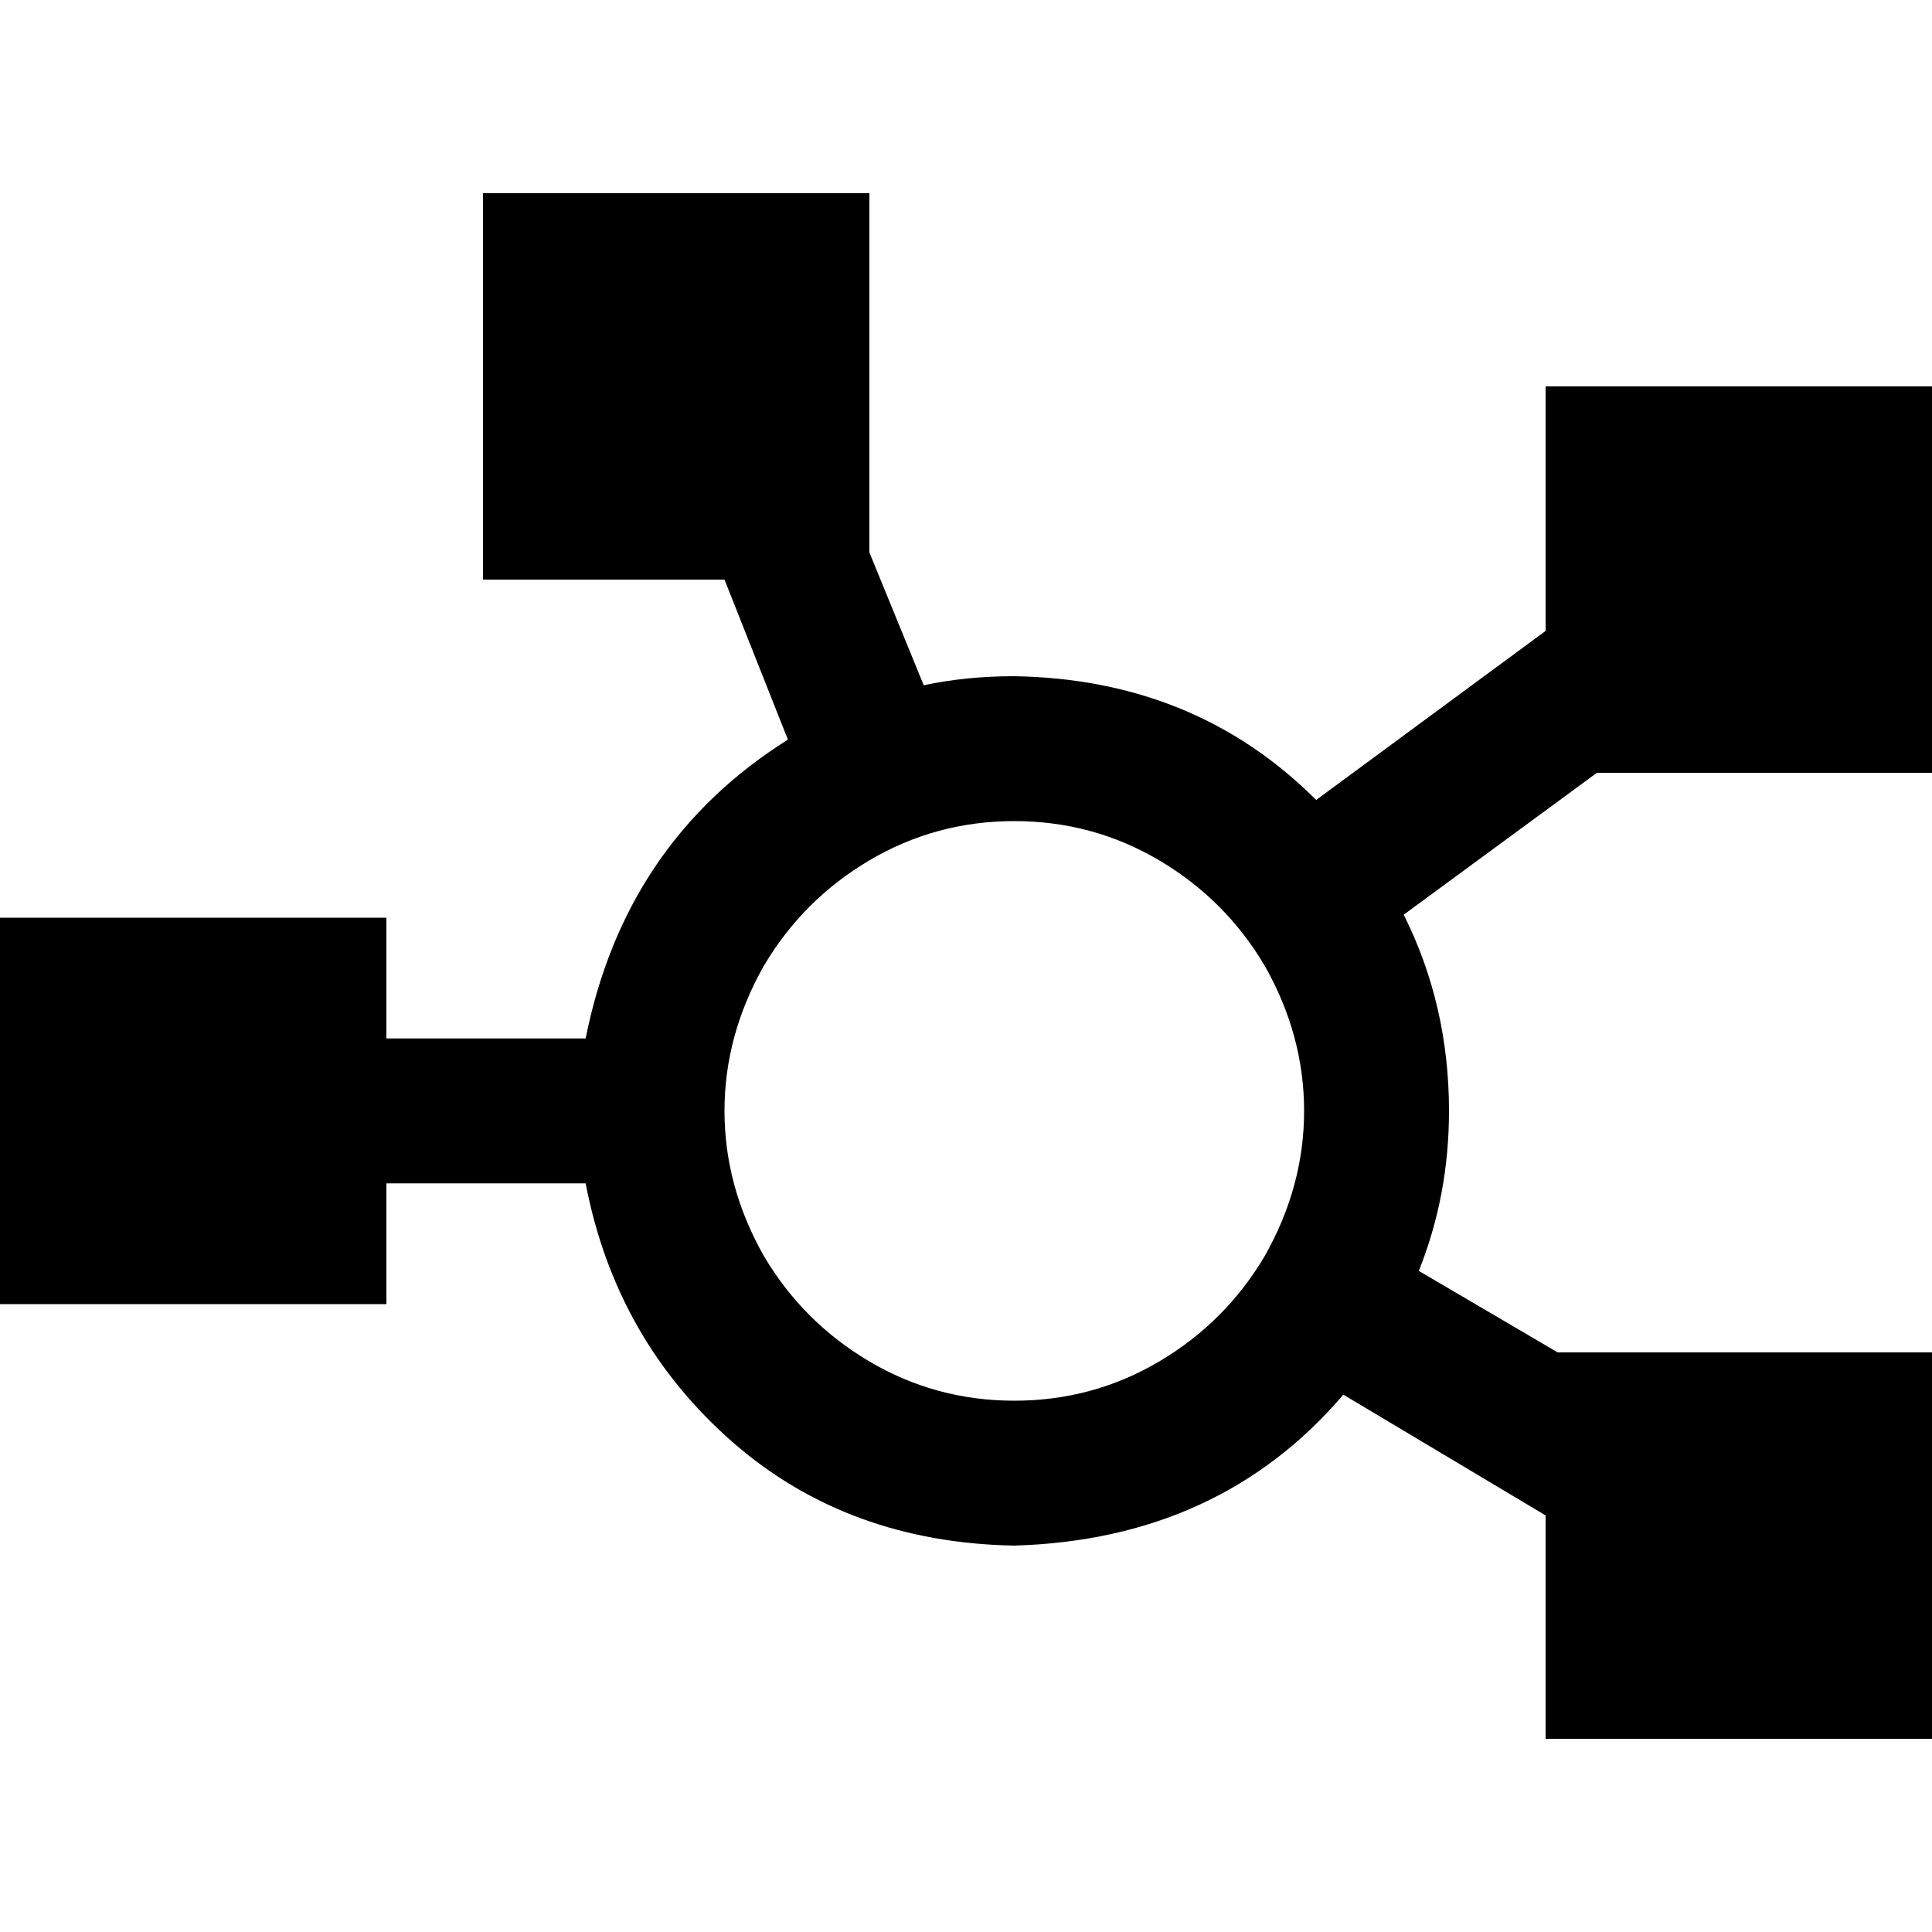 <svg xmlns="http://www.w3.org/2000/svg" viewBox="0 0 512 512">
  <path d="M 230.4 51.2 L 128 51.2 L 230.4 51.2 L 128 51.2 L 128 153.6 L 128 153.6 L 192 153.6 L 192 153.6 L 208.8 196 L 208.8 196 Q 165.6 223.2 155.2 275.2 L 102.4 275.2 L 102.4 275.2 L 102.4 243.2 L 102.4 243.2 L 0 243.2 L 0 243.2 L 0 345.6 L 0 345.6 L 102.4 345.6 L 102.4 345.6 L 102.4 313.6 L 102.4 313.6 L 155.2 313.6 L 155.2 313.6 Q 163.2 355.2 194.4 382.4 Q 224.8 408.8 268.8 409.6 Q 323.2 408 356 369.6 L 409.6 401.6 L 409.6 401.6 L 409.6 460.8 L 409.6 460.8 L 512 460.8 L 512 460.8 L 512 358.4 L 512 358.4 L 412.8 358.4 L 412.8 358.4 L 376 336.8 L 376 336.8 Q 384 316.8 384 294.4 Q 384 266.4 372 242.4 L 423.2 204.8 L 423.2 204.8 L 512 204.8 L 512 204.8 L 512 102.4 L 512 102.4 L 409.6 102.4 L 409.6 102.4 L 409.6 167.2 L 409.6 167.2 L 348.8 212 L 348.8 212 Q 316.8 180 268.8 179.2 Q 256 179.2 244.8 181.6 L 230.4 146.4 L 230.4 146.4 L 230.4 51.2 L 230.4 51.2 Z M 268.8 217.6 Q 289.6 217.6 307.2 228 L 307.2 228 L 307.2 228 Q 324.8 238.4 335.2 256 Q 345.6 274.4 345.6 294.4 Q 345.6 314.4 335.2 332.8 Q 324.8 350.4 307.2 360.8 Q 289.6 371.2 268.8 371.2 Q 248 371.2 230.4 360.8 Q 212.8 350.4 202.4 332.8 Q 192 314.4 192 294.4 Q 192 274.4 202.4 256 Q 212.8 238.4 230.4 228 Q 248 217.6 268.8 217.6 L 268.8 217.6 Z" />
</svg>